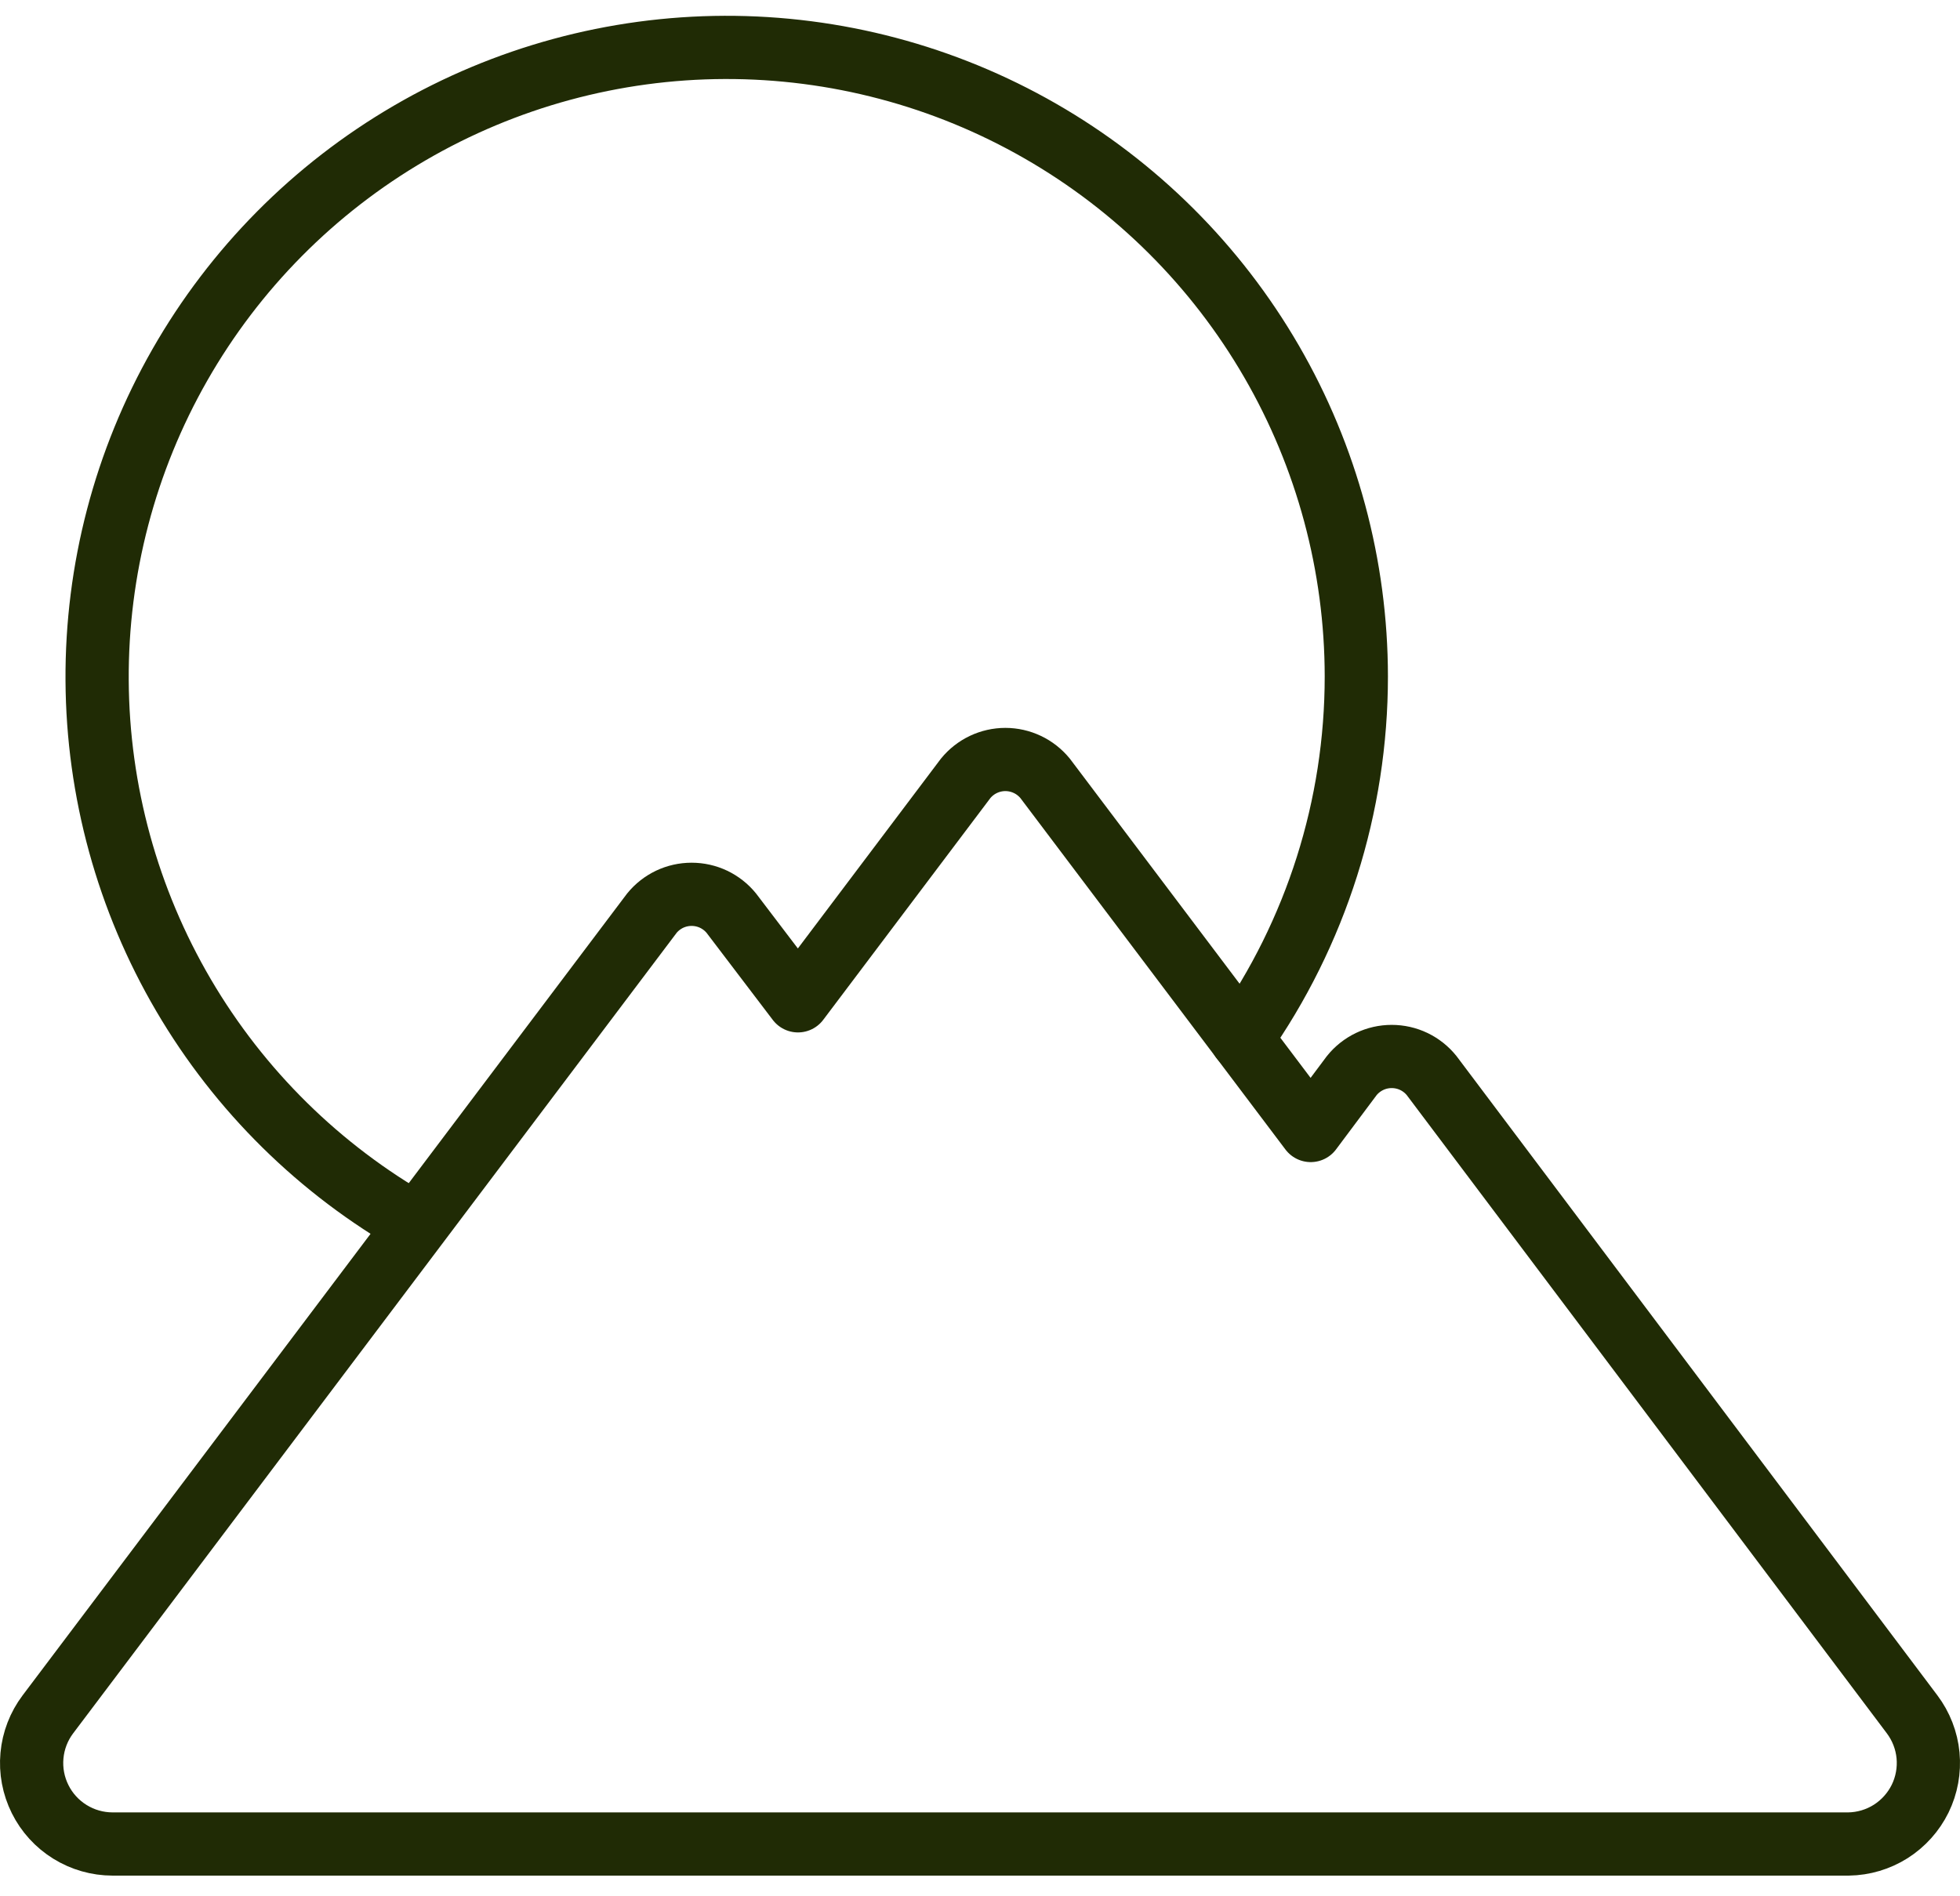 <svg xmlns="http://www.w3.org/2000/svg" width="62" height="60" viewBox="0 0 62 60" fill="none"><path d="M13.159 38.738C10.114 37.01 7.577 34.51 5.806 31.489C4.035 28.468 3.092 25.034 3.072 21.532C3.051 18.03 3.954 14.585 5.69 11.544C7.426 8.503 9.933 5.973 12.958 4.21C15.983 2.446 19.42 1.512 22.922 1.5C26.424 1.489 29.866 2.4 32.903 4.144C35.94 5.887 38.464 8.401 40.219 11.43C41.975 14.46 42.901 17.899 42.904 21.401C42.905 25.506 41.636 29.512 39.271 32.867" stroke="#202B05" stroke-width="2" stroke-linecap="round" stroke-linejoin="round"></path><path d="M30.546 24.628L25.242 31.667L23.134 28.894C22.982 28.707 22.79 28.557 22.573 28.453C22.355 28.35 22.118 28.297 21.877 28.297C21.636 28.297 21.399 28.35 21.181 28.453C20.964 28.557 20.772 28.707 20.62 28.894L1.515 54.243C1.229 54.623 1.054 55.075 1.011 55.549C0.967 56.023 1.057 56.5 1.269 56.926C1.481 57.352 1.807 57.71 2.212 57.961C2.616 58.212 3.083 58.345 3.558 58.346H45.337H58.474C58.947 58.339 59.409 58.202 59.809 57.949C60.208 57.695 60.53 57.336 60.739 56.912C60.947 56.487 61.033 56.012 60.989 55.541C60.944 55.07 60.769 54.621 60.485 54.243L45.288 34.035C45.136 33.845 44.944 33.693 44.725 33.587C44.506 33.482 44.266 33.428 44.023 33.428C43.78 33.428 43.541 33.482 43.322 33.587C43.103 33.693 42.91 33.845 42.758 34.035L41.461 35.77L33.06 24.628C32.907 24.442 32.716 24.291 32.498 24.188C32.281 24.085 32.043 24.031 31.803 24.031C31.562 24.031 31.324 24.085 31.107 24.188C30.89 24.291 30.698 24.442 30.546 24.628Z" stroke="#202B05" stroke-width="2" stroke-linecap="round" stroke-linejoin="round"></path></svg>